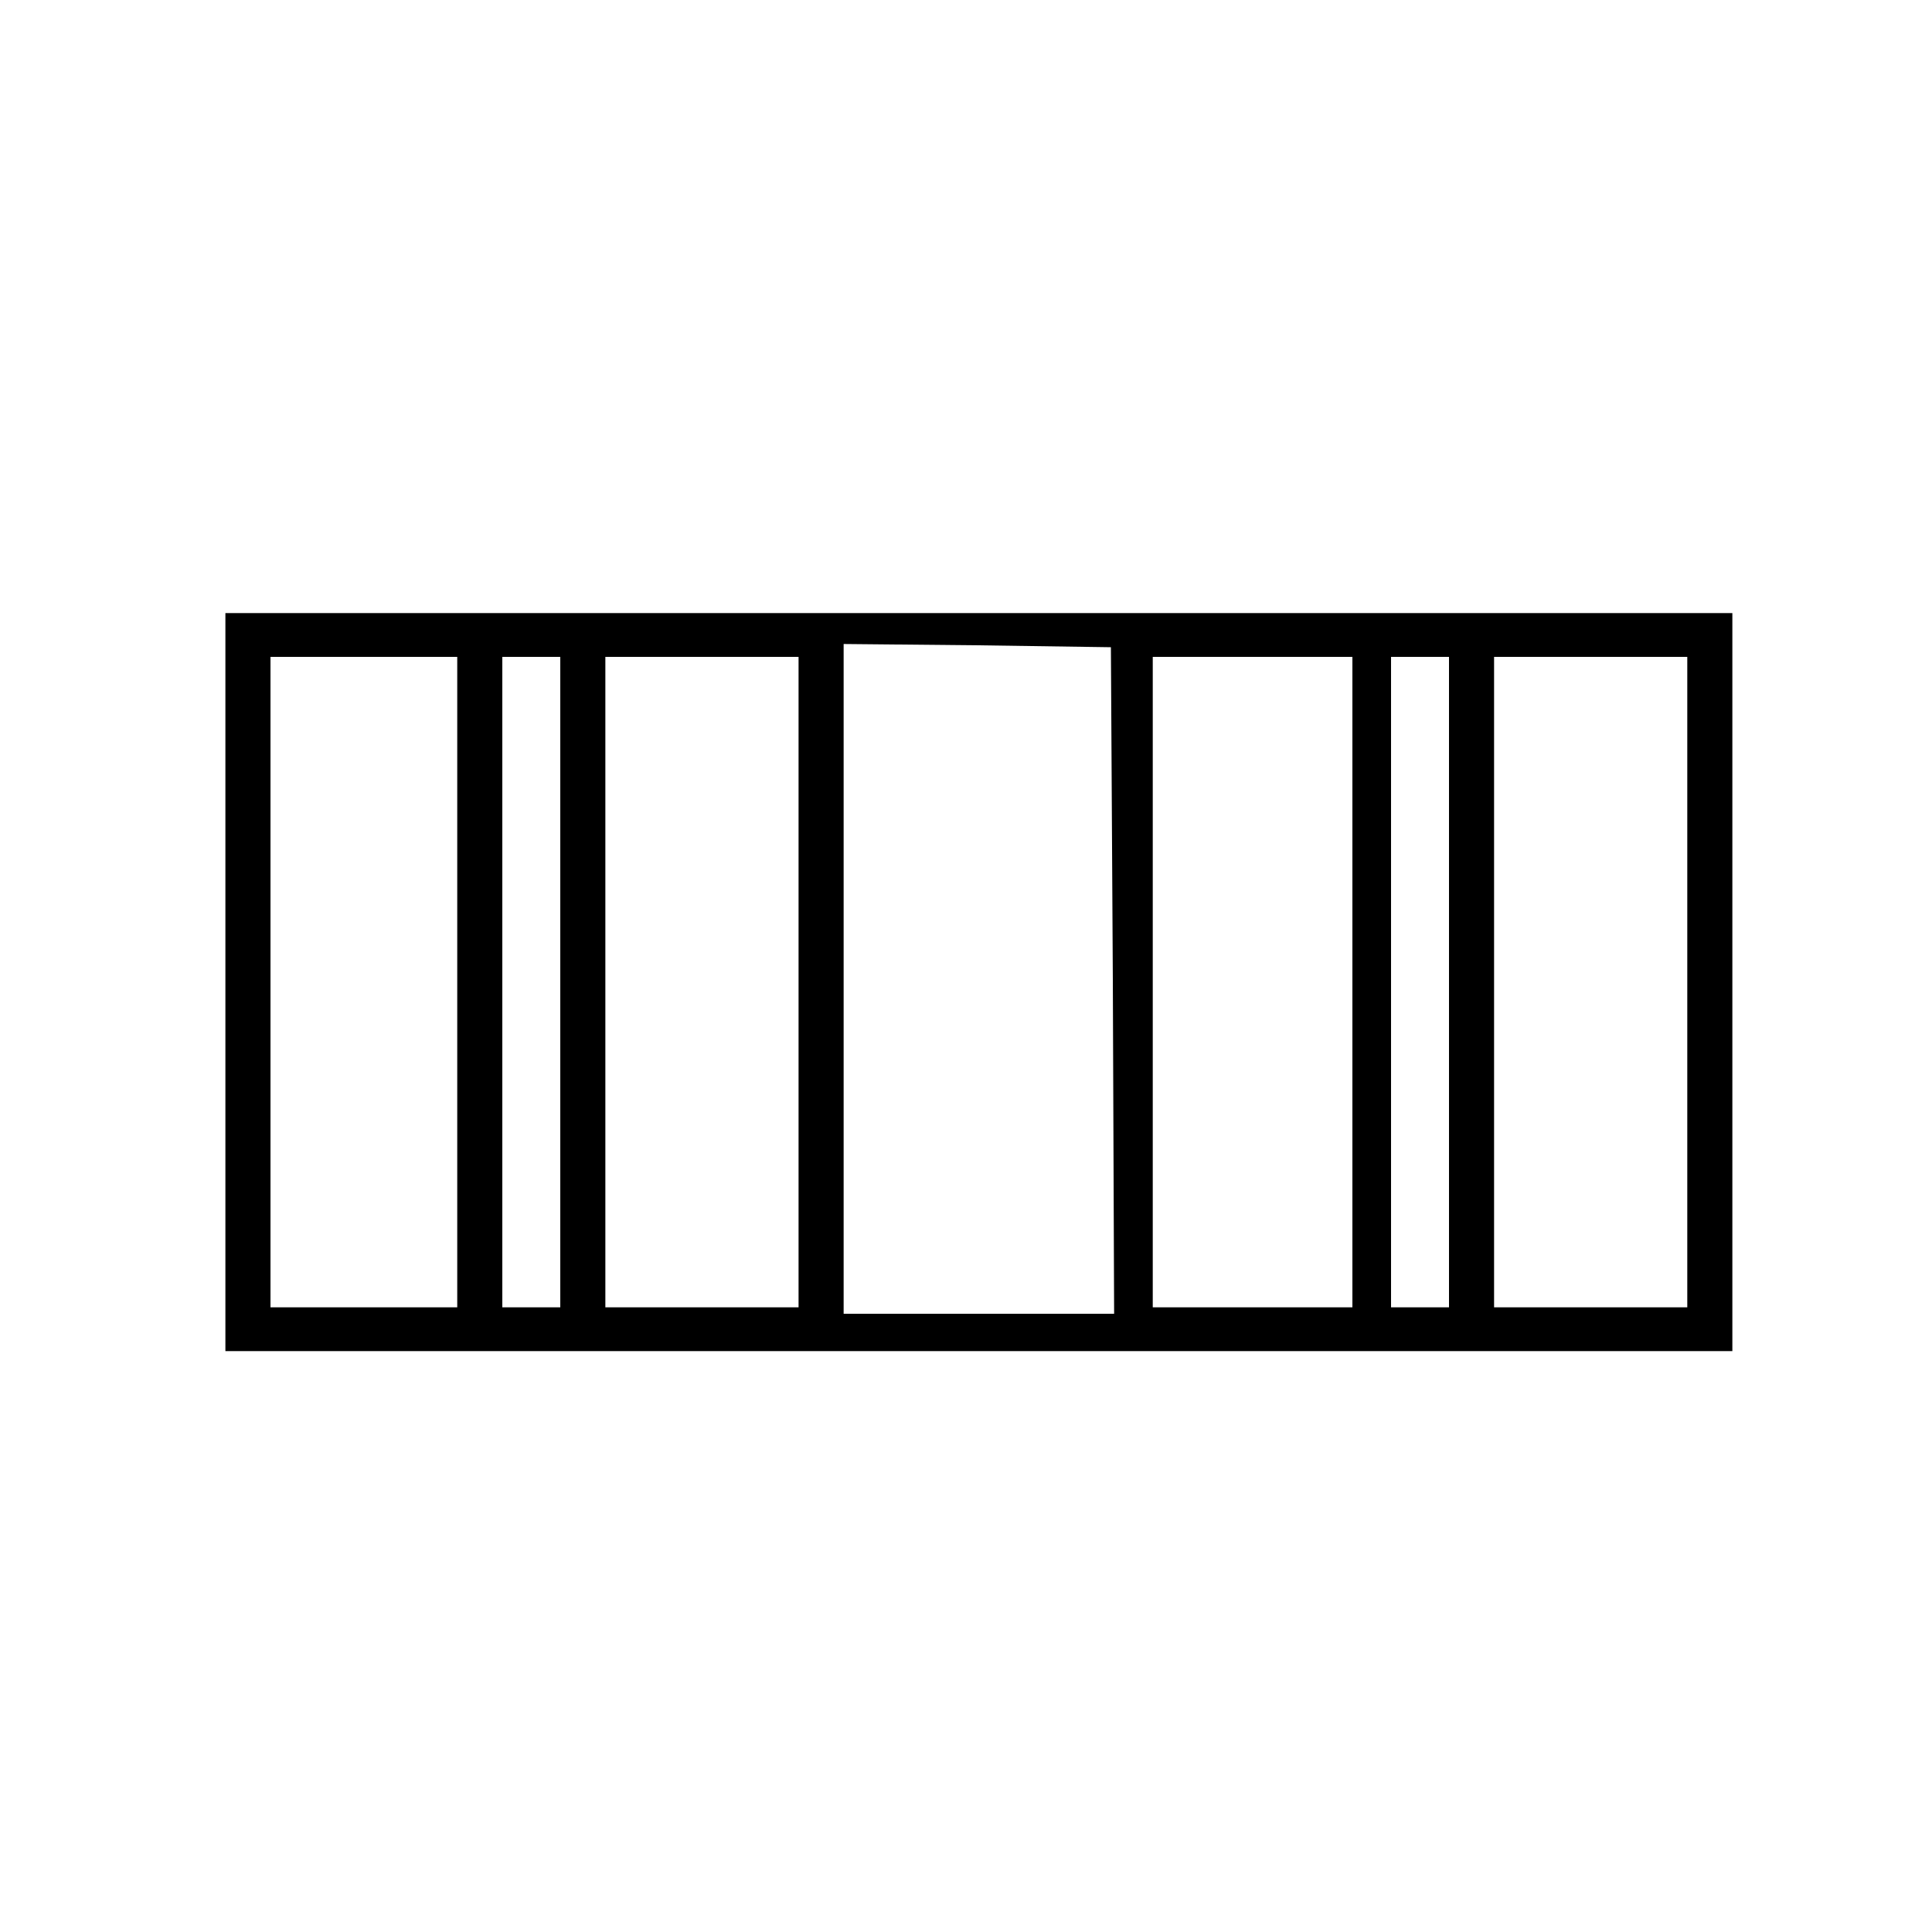 <?xml version="1.0" standalone="no"?>
<!DOCTYPE svg PUBLIC "-//W3C//DTD SVG 20010904//EN"
 "http://www.w3.org/TR/2001/REC-SVG-20010904/DTD/svg10.dtd">
<svg version="1.0" xmlns="http://www.w3.org/2000/svg"
 width="300pt" height="300pt" viewBox="0 0 300 300"
 preserveAspectRatio="xMidYMid meet">

<g transform="translate(0,300) scale(0.1,-0.1)"
fill="#000000" stroke="none">
<path d="M350 1475 l0 -573 1170 0 1170 0 0 573 0 573 -1170 0 -1170 0 0 -573z
m1378 3 l2 -518 -210 0 -210 0 0 520 0 520 208 -2 207 -3 3 -517z m-1018 -3
l0 -505 -145 0 -145 0 0 505 0 505 145 0 145 0 0 -505z m160 0 l0 -505 -45 0
-45 0 0 505 0 505 45 0 45 0 0 -505z m370 0 l0 -505 -150 0 -150 0 0 505 0
505 150 0 150 0 0 -505z m860 0 l0 -505 -155 0 -155 0 0 505 0 505 155 0 155
0 0 -505z m150 0 l0 -505 -45 0 -45 0 0 505 0 505 45 0 45 0 0 -505z m370 0
l0 -505 -150 0 -150 0 0 505 0 505 150 0 150 0 0 -505z"/>
</g>
</svg>
